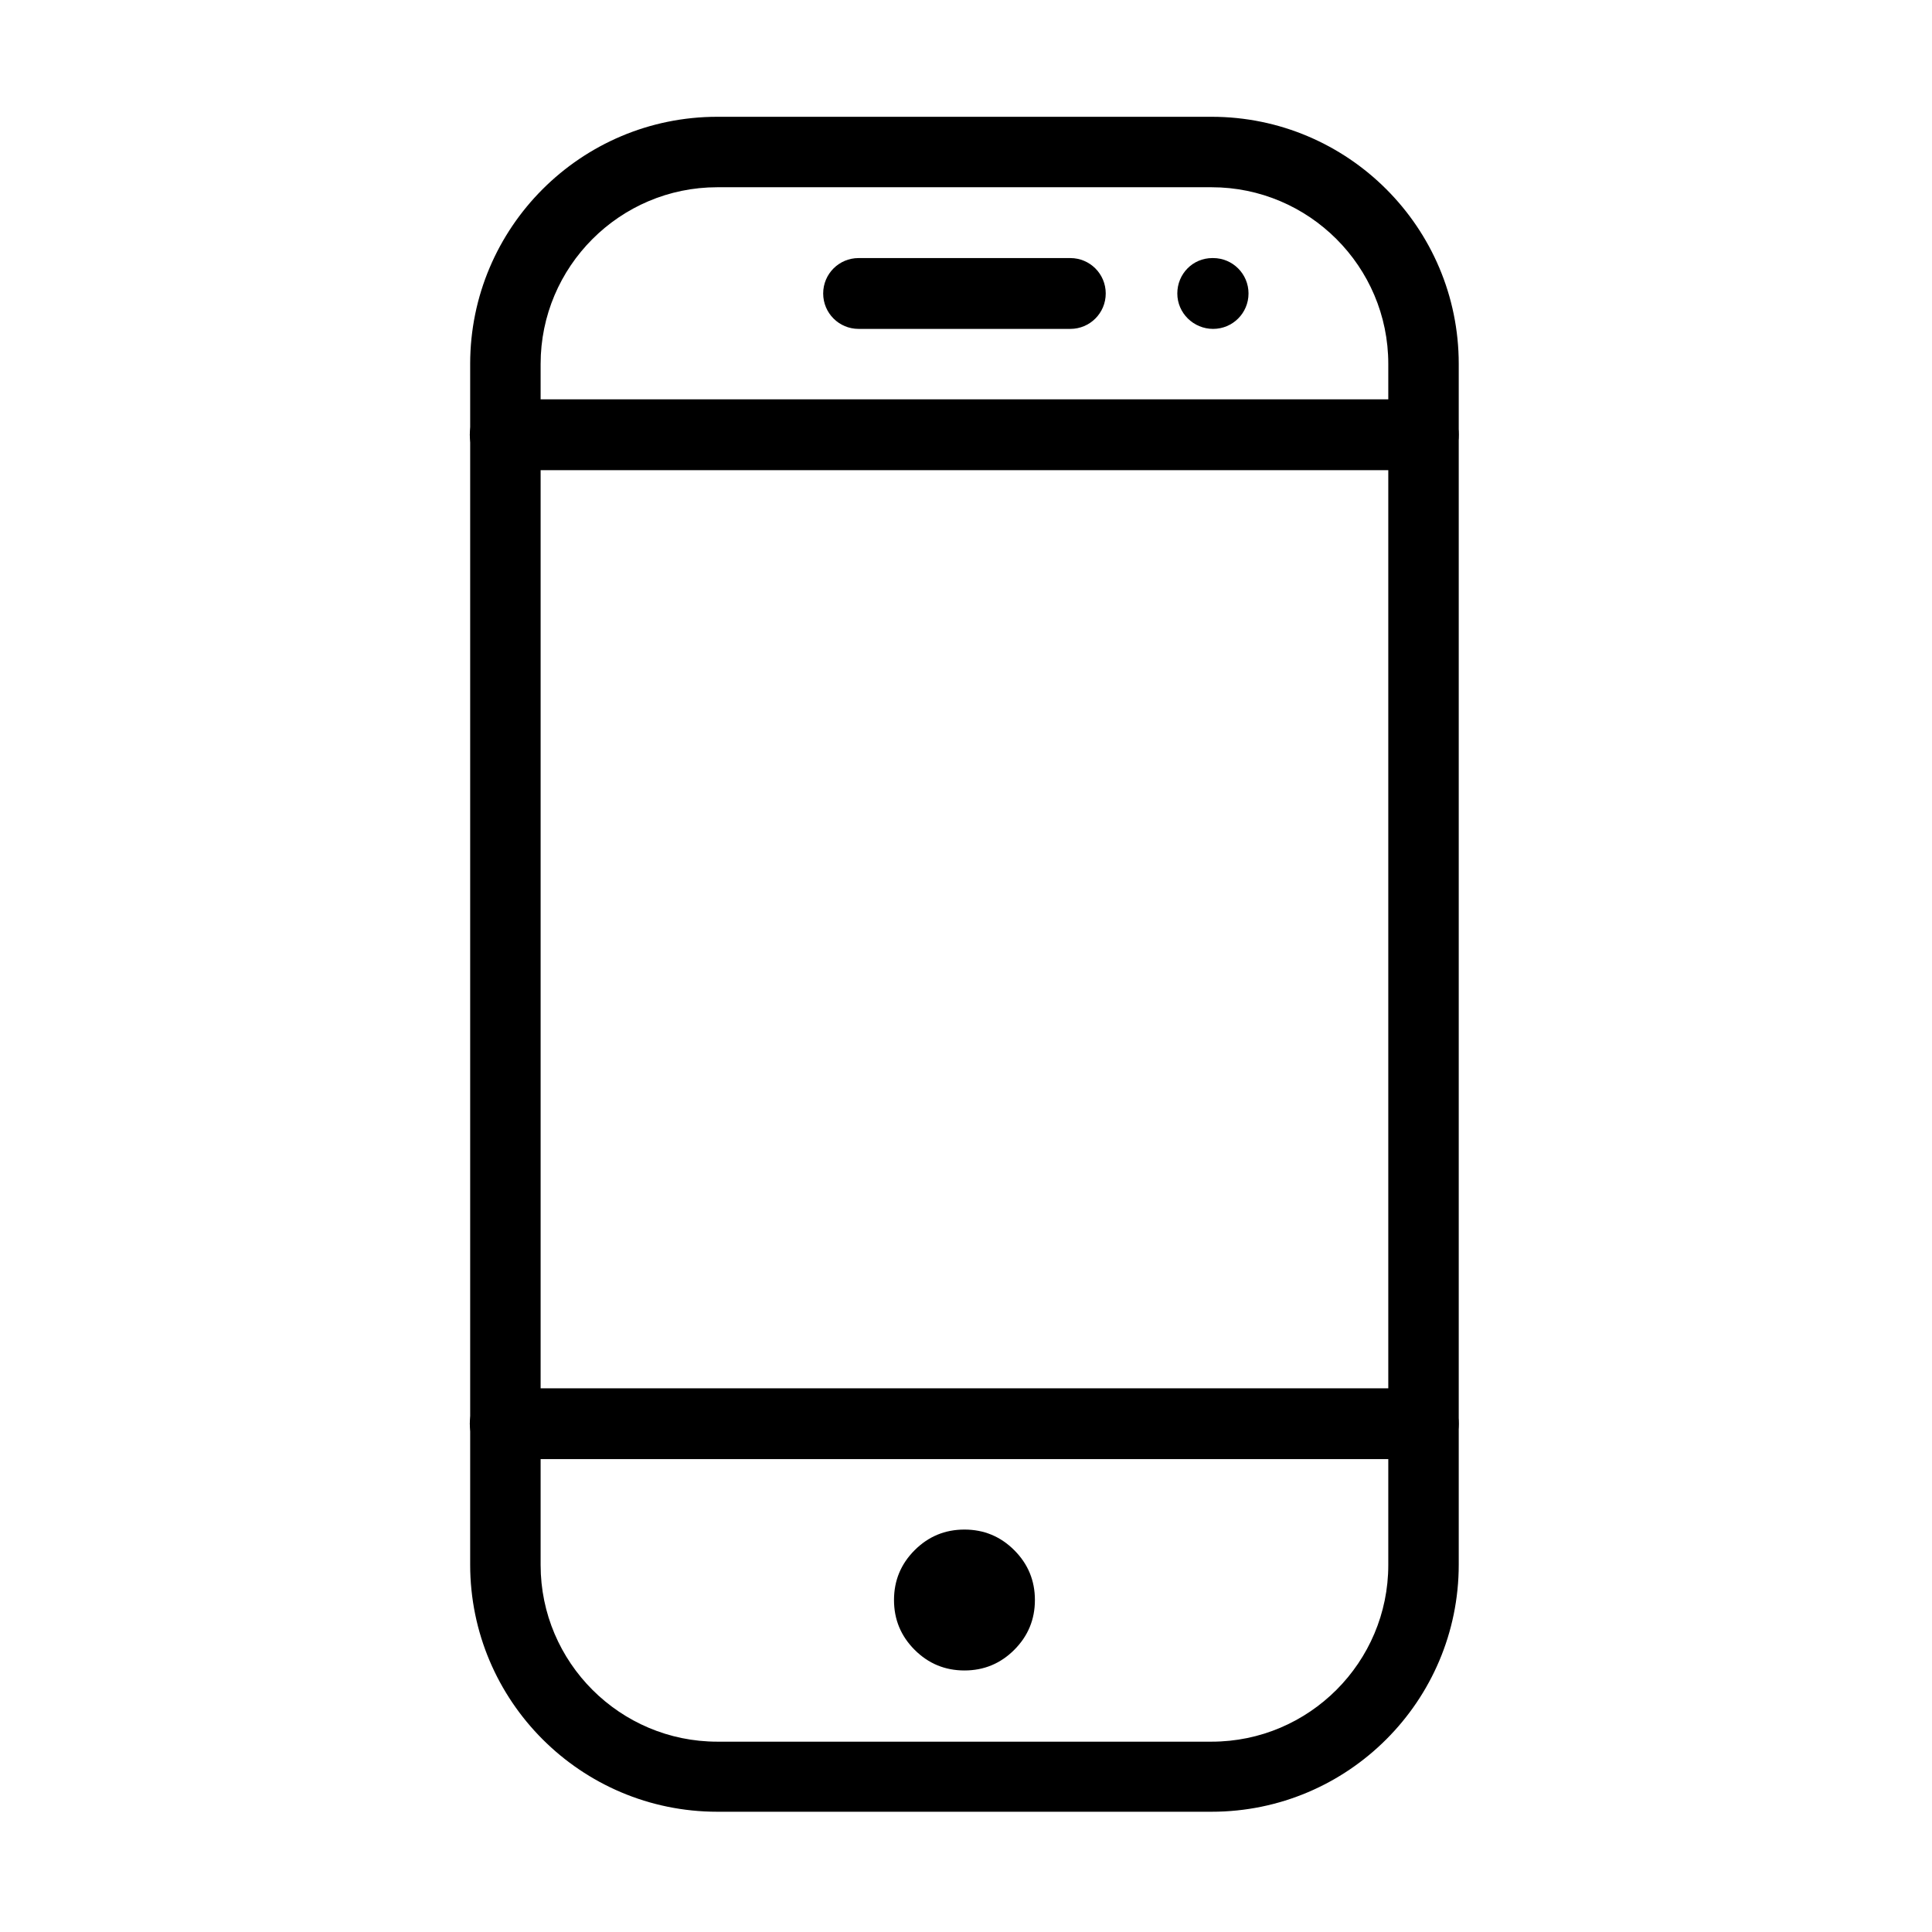 <?xml version="1.0" standalone="no"?>
<!DOCTYPE svg PUBLIC "-//W3C//DTD SVG 1.0//EN" "http://www.w3.org/TR/2001/REC-SVG-20010904/DTD/svg10.dtd">
<svg xmlns="http://www.w3.org/2000/svg" xmlns:xlink="http://www.w3.org/1999/xlink" id="body_1" width="100" height="100">

<g transform="matrix(0.195 0 0 0.195 0 0)">
	<g>
		<g>
			<g>
                <path d="M321.6 31L190.4 31C 154.2 31 124.8 60.4 124.8 96.6L124.8 96.6L124.8 415.3C 124.8 451.5 154.2 480.9 190.4 480.9L190.4 480.9L321.6 480.9C 357.8 480.9 387.2 451.5 387.2 415.3L387.2 415.3L387.2 96.6C 387.2 60.4 357.8 31 321.6 31zM368.5 415.4C 368.5 441.2 347.5 462.3 321.6 462.3L321.6 462.3L190.4 462.3C 164.6 462.3 143.5 441.3 143.5 415.4L143.5 415.4L143.5 96.6C 143.5 70.8 164.5 49.7 190.4 49.7L190.4 49.7L321.6 49.7C 347.4 49.7 368.5 70.7 368.5 96.6L368.5 96.6L368.5 415.4z" stroke="none" fill="#000000" fill-rule="nonzero" />
			</g>
		</g>
		<g>
			<g>
                <path d="M377.9 106L134.1 106C 128.9 106 124.7 110.2 124.7 115.4C 124.7 120.6 128.9 124.8 134.1 124.8L134.1 124.8L377.8 124.8C 383 124.8 387.2 120.6 387.2 115.4C 387.2 110.2 383.1 106 377.9 106z" stroke="none" fill="#000000" fill-rule="nonzero" />
			</g>
		</g>
		<g>
			<g>
                <path d="M377.9 368.5L134.1 368.5C 128.9 368.5 124.7 372.7 124.7 377.9C 124.7 383.1 128.9 387.3 134.1 387.3L134.1 387.3L377.8 387.3C 383 387.3 387.2 383.1 387.2 377.9C 387.2 372.7 383.1 368.5 377.9 368.5z" stroke="none" fill="#000000" fill-rule="nonzero" />
			</g>
		</g>
		<g>
			<g>
                <path d="M274.7 424.7C 274.7 429.864 272.874 434.272 269.223 437.923C 265.572 441.574 261.164 443.4 256 443.4C 250.836 443.4 246.429 441.574 242.777 437.923C 239.126 434.272 237.3 429.864 237.3 424.7C 237.3 419.536 239.126 415.129 242.777 411.477C 246.429 407.826 250.836 406 256 406C 261.164 406 265.572 407.826 269.223 411.477C 272.874 415.129 274.7 419.536 274.7 424.7C 274.7 424.918 274.696 425.135 274.689 425.353" stroke="none" fill="#000000" fill-rule="nonzero" />
			</g>
		</g>
		<g>
			<g>
                <path d="M284.1 68.5L227.9 68.5C 222.7 68.5 218.5 72.7 218.5 77.9C 218.5 83.1 222.7 87.3 227.9 87.3L227.9 87.3L284.1 87.3C 289.3 87.3 293.5 83.1 293.5 77.9C 293.5 72.7 289.3 68.5 284.1 68.5z" stroke="none" fill="#000000" fill-rule="nonzero" />
			</g>
		</g>
		<g>
			<g>
                <path d="M322 68.5L321.8 68.5C 316.6 68.5 312.5 72.7 312.5 77.9C 312.5 83.1 316.8 87.3 322 87.3C 327.2 87.3 331.4 83.1 331.4 77.9C 331.4 72.7 327.2 68.5 322 68.5z" stroke="none" fill="#000000" fill-rule="nonzero" />
			</g>
		</g>
	</g>
</g>
</svg>
